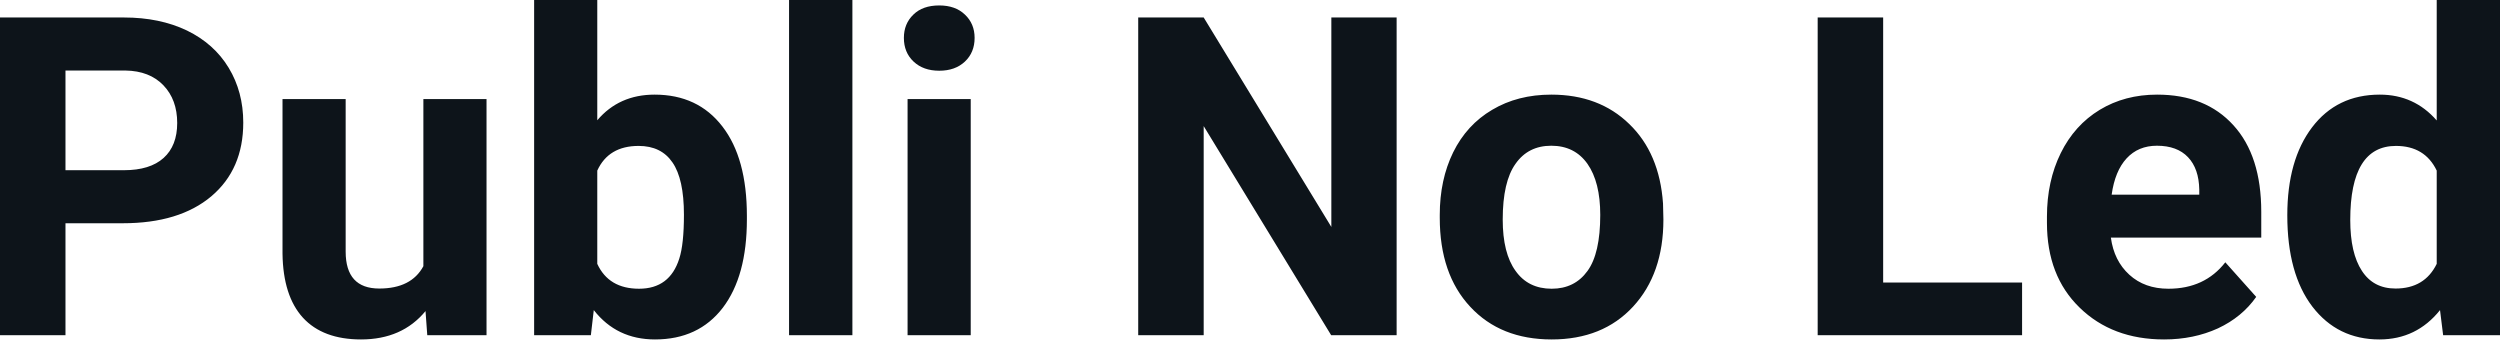 <?xml version="1.0" encoding="UTF-8" standalone="yes"?>
<svg xmlns="http://www.w3.org/2000/svg" width="100%" height="100%" viewBox="0 0 128.667 17.475" fill="#0d141a">
  <path d="M6.32 11.49L3.37 11.49L3.37 17.25L0 17.25L0 0.90L6.38 0.90Q8.22 0.90 9.62 1.57Q11.02 2.25 11.77 3.49Q12.52 4.73 12.52 6.31L12.52 6.31Q12.52 8.71 10.88 10.10Q9.23 11.49 6.32 11.49L6.32 11.49ZM3.37 3.63L3.37 8.76L6.38 8.76Q7.72 8.76 8.42 8.13Q9.12 7.50 9.12 6.33L9.12 6.33Q9.12 5.13 8.41 4.39Q7.70 3.65 6.46 3.63L6.46 3.63L3.37 3.63ZM21.99 17.25L21.90 16.01Q20.70 17.47 18.58 17.47L18.58 17.47Q16.62 17.47 15.59 16.35Q14.57 15.23 14.54 13.06L14.54 13.06L14.54 5.10L17.79 5.10L17.79 12.95Q17.79 14.85 19.52 14.85L19.52 14.85Q21.17 14.85 21.79 13.70L21.79 13.70L21.79 5.10L25.04 5.10L25.04 17.25L21.99 17.25ZM38.44 11.11L38.44 11.29Q38.44 14.21 37.20 15.84Q35.95 17.47 33.71 17.47L33.71 17.47Q31.74 17.47 30.56 15.96L30.56 15.96L30.41 17.25L27.49 17.25L27.49 0L30.74 0L30.74 6.19Q31.86 4.87 33.69 4.87L33.69 4.87Q35.92 4.87 37.18 6.51Q38.44 8.14 38.44 11.11L38.44 11.11ZM35.20 11.05L35.20 11.05Q35.20 9.21 34.61 8.36Q34.03 7.51 32.87 7.51L32.87 7.51Q31.32 7.51 30.74 8.78L30.74 8.78L30.74 13.58Q31.33 14.86 32.89 14.86L32.89 14.86Q34.47 14.86 34.96 13.31L34.96 13.31Q35.20 12.57 35.20 11.05ZM43.87 0L43.87 17.25L40.61 17.25L40.61 0L43.87 0ZM49.96 5.10L49.96 17.25L46.71 17.25L46.71 5.10L49.96 5.10ZM46.52 1.95L46.52 1.95Q46.52 1.22 47.01 0.75Q47.49 0.28 48.34 0.28L48.34 0.28Q49.17 0.28 49.66 0.75Q50.16 1.22 50.16 1.95L50.16 1.95Q50.16 2.70 49.66 3.17Q49.16 3.64 48.34 3.64Q47.52 3.64 47.02 3.17Q46.52 2.70 46.52 1.95ZM71.88 0.90L71.88 17.25L68.51 17.25L61.95 6.49L61.95 17.25L58.58 17.25L58.58 0.90L61.95 0.90L68.52 11.68L68.52 0.90L71.88 0.90ZM74.10 11.21L74.10 11.06Q74.10 9.25 74.79 7.84Q75.49 6.42 76.80 5.65Q78.11 4.87 79.84 4.87L79.84 4.87Q82.30 4.87 83.85 6.38Q85.41 7.88 85.59 10.47L85.59 10.47L85.61 11.30Q85.61 14.09 84.05 15.78Q82.49 17.47 79.86 17.47Q77.23 17.47 75.67 15.79Q74.10 14.11 74.10 11.21L74.10 11.21ZM77.34 11.30L77.34 11.30Q77.34 13.03 78.00 13.94Q78.65 14.86 79.86 14.86L79.86 14.86Q81.04 14.86 81.70 13.95Q82.36 13.05 82.36 11.06L82.36 11.06Q82.36 9.37 81.70 8.43Q81.04 7.50 79.84 7.50L79.84 7.50Q78.65 7.50 78.00 8.43Q77.34 9.35 77.34 11.30ZM96.92 0.90L96.92 14.54L104.07 14.54L104.07 17.25L93.55 17.25L93.55 0.90L96.92 0.90ZM111.38 17.47L111.38 17.47Q108.71 17.47 107.03 15.83Q105.35 14.20 105.35 11.47L105.35 11.47L105.35 11.15Q105.35 9.32 106.06 7.88Q106.77 6.44 108.07 5.65Q109.36 4.87 111.02 4.87L111.02 4.87Q113.52 4.87 114.95 6.45Q116.38 8.02 116.38 10.90L116.38 10.90L116.38 12.23L108.64 12.23Q108.80 13.42 109.59 14.14Q110.38 14.86 111.60 14.86L111.60 14.86Q113.47 14.86 114.53 13.50L114.53 13.50L116.12 15.28Q115.39 16.32 114.15 16.90Q112.90 17.47 111.38 17.47ZM111.01 7.50L111.01 7.50Q110.05 7.50 109.45 8.15Q108.85 8.80 108.68 10.02L108.68 10.02L113.19 10.02L113.19 9.76Q113.17 8.68 112.61 8.09Q112.05 7.50 111.01 7.50ZM117.72 11.08L117.72 11.08Q117.72 8.24 118.99 6.56Q120.27 4.87 122.48 4.87L122.48 4.87Q124.25 4.87 125.41 6.20L125.41 6.20L125.41 0L128.67 0L128.67 17.25L125.74 17.25L125.58 15.96Q124.37 17.47 122.46 17.47L122.46 17.47Q120.31 17.47 119.01 15.78Q117.72 14.09 117.72 11.08ZM120.96 11.32L120.96 11.32Q120.96 13.03 121.56 13.94Q122.15 14.85 123.29 14.85L123.29 14.85Q124.79 14.85 125.41 13.58L125.41 13.58L125.41 8.78Q124.80 7.51 123.31 7.51L123.31 7.51Q120.96 7.51 120.96 11.32Z" preserveAspectRatio="none"/>
</svg>